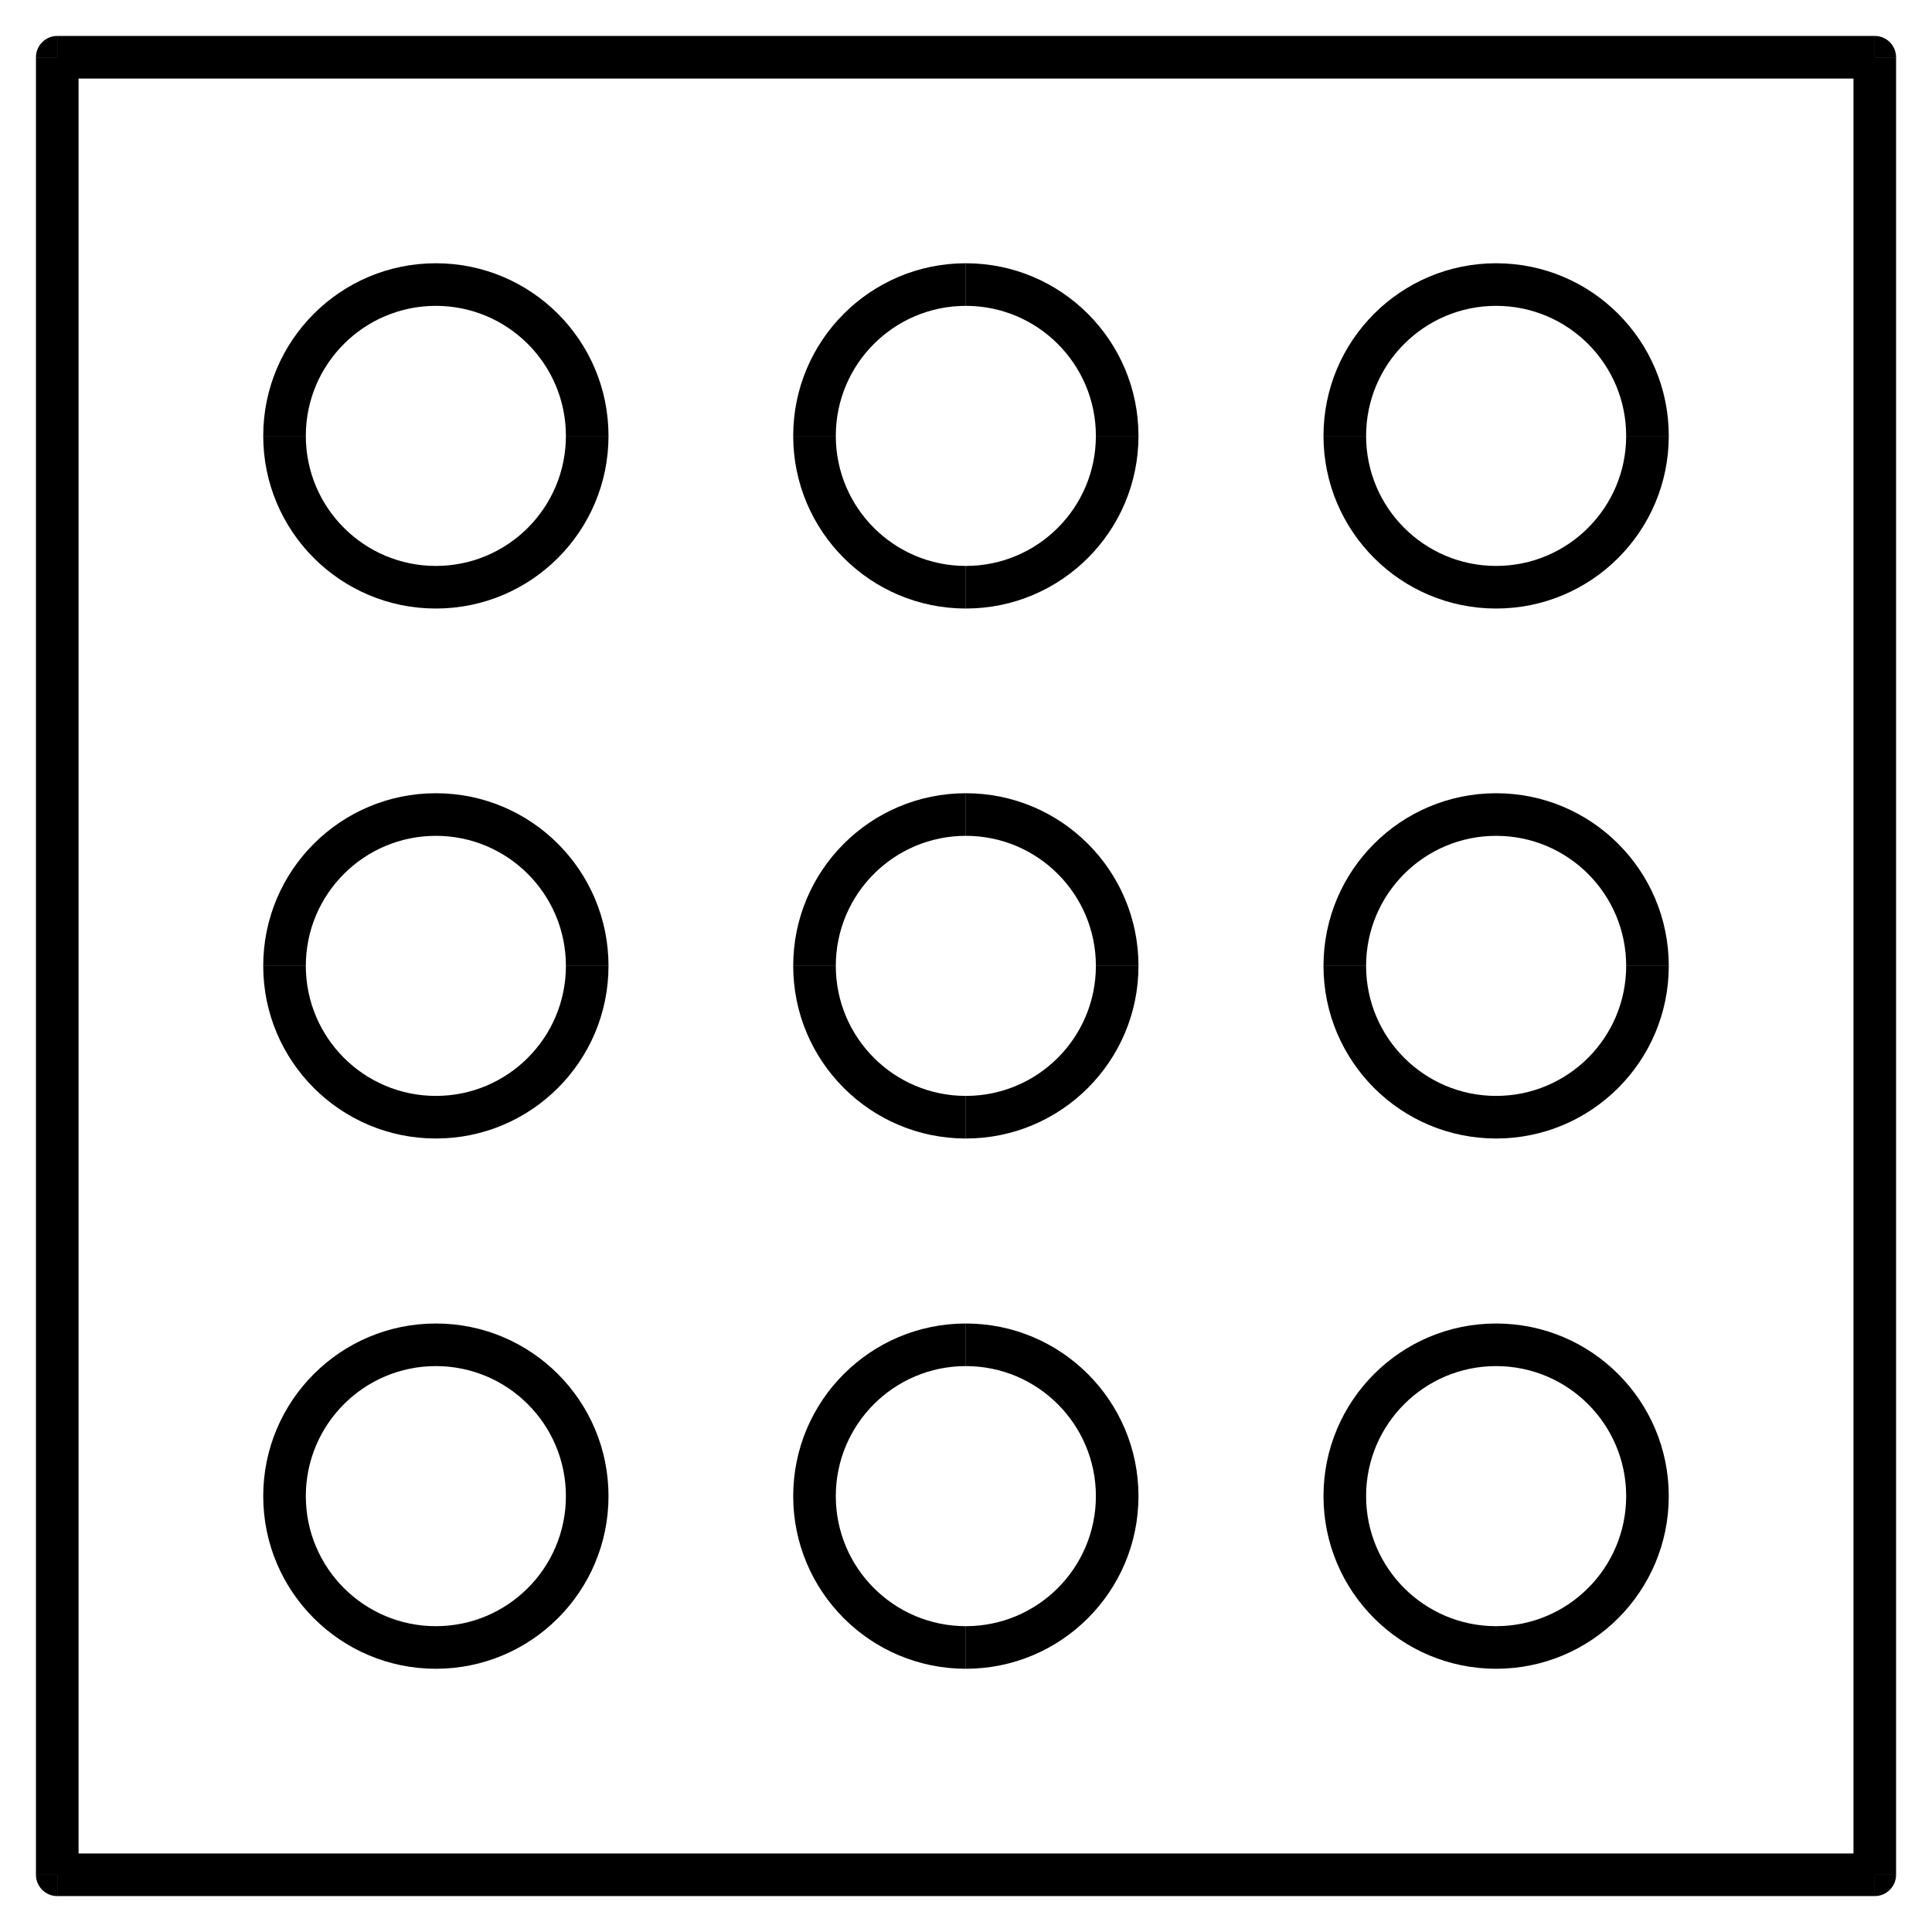 <?xml version="1.0" encoding="utf-8"?>
<!-- Generator: Adobe Illustrator 24.3.0, SVG Export Plug-In . SVG Version: 6.00 Build 0)  -->
<svg version="1.1" id="레이어_1" xmlns="http://www.w3.org/2000/svg" xmlns:xlink="http://www.w3.org/1999/xlink" x="0px"
	 y="0px" viewBox="0 0 68.031 68.031" style="enable-background:new 0 0 68.031 68.031;" xml:space="preserve">
<g>
	<path d="M2.016,2.016v-0.75c-0.414,0-0.75,0.336-0.75,0.75H2.016z"/>
	<path d="M66.016,2.016h0.75c0-0.414-0.336-0.75-0.75-0.75V2.016z"/>
	<path d="M66.016,66.016v0.75c0.414,0,0.75-0.336,0.75-0.75H66.016z"/>
	<path d="M2.016,66.016h-0.75c0,0.414,0.336,0.75,0.75,0.75V66.016z"/>
	<rect x="2.016" y="1.266" width="64" height="1.5"/>
	<rect x="65.266" y="2.016" width="1.5" height="64"/>
	<rect x="2.016" y="65.266" width="64" height="1.5"/>
	<rect x="1.266" y="2.016" width="1.5" height="64"/>
	<path d="M19.927,15.349c0,2.529-2.05,4.579-4.579,4.579v1.5c3.358,0,6.079-2.722,6.079-6.079H19.927z"/>
	<path d="M15.348,19.928c-2.528,0-4.579-2.05-4.579-4.579h-1.5c0,3.357,2.722,6.079,6.079,6.079V19.928z"/>
	<path d="M10.769,15.349c0-2.529,2.051-4.579,4.579-4.579v-1.5c-3.357,0-6.079,2.722-6.079,6.079H10.769z"/>
	<path d="M15.348,10.77c2.529,0,4.579,2.05,4.579,4.579h1.5c0-3.357-2.721-6.079-6.079-6.079V10.77z"/>
	<path d="M38.589,15.349c0,2.529-2.05,4.579-4.579,4.579v1.5c3.357,0,6.079-2.722,6.079-6.079H38.589z"/>
	<path d="M34.01,19.928c-2.529,0-4.579-2.05-4.579-4.579h-1.5c0,3.357,2.722,6.079,6.079,6.079V19.928z"/>
	<path d="M29.431,15.349c0-2.529,2.05-4.579,4.579-4.579v-1.5c-3.357,0-6.079,2.722-6.079,6.079H29.431z"/>
	<path d="M34.01,10.77c2.529,0,4.579,2.05,4.579,4.579h1.5c0-3.357-2.722-6.079-6.079-6.079V10.77z"/>
	<path d="M57.262,15.349c0,2.529-2.05,4.579-4.579,4.579v1.5c3.357,0,6.079-2.722,6.079-6.079H57.262z"/>
	<path d="M52.683,19.928c-2.529,0-4.579-2.05-4.579-4.579h-1.5c0,3.357,2.721,6.079,6.079,6.079V19.928z"/>
	<path d="M48.104,15.349c0-2.529,2.05-4.579,4.579-4.579v-1.5c-3.358,0-6.079,2.722-6.079,6.079H48.104z"/>
	<path d="M52.683,10.77c2.529,0,4.579,2.05,4.579,4.579h1.5c0-3.357-2.722-6.079-6.079-6.079V10.77z"/>
	<path d="M19.927,34.011c0,2.529-2.05,4.579-4.579,4.579v1.5c3.358,0,6.079-2.722,6.079-6.079H19.927z"/>
	<path d="M15.348,38.59c-2.528,0-4.579-2.05-4.579-4.579h-1.5c0,3.357,2.722,6.079,6.079,6.079V38.59z"/>
	<path d="M10.769,34.011c0-2.529,2.051-4.579,4.579-4.579v-1.5c-3.357,0-6.079,2.721-6.079,6.079H10.769z"/>
	<path d="M15.348,29.432c2.529,0,4.579,2.05,4.579,4.579h1.5c0-3.358-2.721-6.079-6.079-6.079V29.432z"/>
	<path d="M38.589,34.011c0,2.529-2.05,4.579-4.579,4.579v1.5c3.357,0,6.079-2.722,6.079-6.079H38.589z"/>
	<path d="M34.01,38.59c-2.529,0-4.579-2.05-4.579-4.579h-1.5c0,3.357,2.722,6.079,6.079,6.079V38.59z"/>
	<path d="M29.431,34.011c0-2.529,2.05-4.579,4.579-4.579v-1.5c-3.357,0-6.079,2.721-6.079,6.079H29.431z"/>
	<path d="M34.01,29.432c2.529,0,4.579,2.05,4.579,4.579h1.5c0-3.358-2.722-6.079-6.079-6.079V29.432z"/>
	<path d="M57.262,34.011c0,2.529-2.05,4.579-4.579,4.579v1.5c3.357,0,6.079-2.722,6.079-6.079H57.262z"/>
	<path d="M52.683,38.59c-2.529,0-4.579-2.05-4.579-4.579h-1.5c0,3.357,2.721,6.079,6.079,6.079V38.59z"/>
	<path d="M48.104,34.011c0-2.529,2.05-4.579,4.579-4.579v-1.5c-3.358,0-6.079,2.721-6.079,6.079H48.104z"/>
	<path d="M52.683,29.432c2.529,0,4.579,2.05,4.579,4.579h1.5c0-3.358-2.722-6.079-6.079-6.079V29.432z"/>
	<path d="M19.927,52.683c0,2.529-2.05,4.579-4.579,4.579v1.5c3.358,0,6.079-2.722,6.079-6.079H19.927z"/>
	<path d="M15.348,57.262c-2.528,0-4.579-2.05-4.579-4.579h-1.5c0,3.357,2.722,6.079,6.079,6.079V57.262z"/>
	<path d="M10.769,52.683c0-2.529,2.051-4.579,4.579-4.579v-1.5c-3.357,0-6.079,2.722-6.079,6.079H10.769z"/>
	<path d="M15.348,48.104c2.529,0,4.579,2.05,4.579,4.579h1.5c0-3.357-2.721-6.079-6.079-6.079V48.104z"/>
	<path d="M38.589,52.683c0,2.529-2.05,4.579-4.579,4.579v1.5c3.357,0,6.079-2.722,6.079-6.079H38.589z"/>
	<path d="M34.01,57.262c-2.529,0-4.579-2.05-4.579-4.579h-1.5c0,3.357,2.722,6.079,6.079,6.079V57.262z"/>
	<path d="M29.431,52.683c0-2.529,2.05-4.579,4.579-4.579v-1.5c-3.357,0-6.079,2.722-6.079,6.079H29.431z"/>
	<path d="M34.01,48.104c2.529,0,4.579,2.05,4.579,4.579h1.5c0-3.357-2.722-6.079-6.079-6.079V48.104z"/>
	<path d="M57.262,52.683c0,2.529-2.05,4.579-4.579,4.579v1.5c3.357,0,6.079-2.722,6.079-6.079H57.262z"/>
	<path d="M52.683,57.262c-2.529,0-4.579-2.05-4.579-4.579h-1.5c0,3.357,2.721,6.079,6.079,6.079V57.262z"/>
	<path d="M48.104,52.683c0-2.529,2.05-4.579,4.579-4.579v-1.5c-3.358,0-6.079,2.722-6.079,6.079H48.104z"/>
	<path d="M52.683,48.104c2.529,0,4.579,2.05,4.579,4.579h1.5c0-3.357-2.722-6.079-6.079-6.079V48.104z"/>
</g>
</svg>
